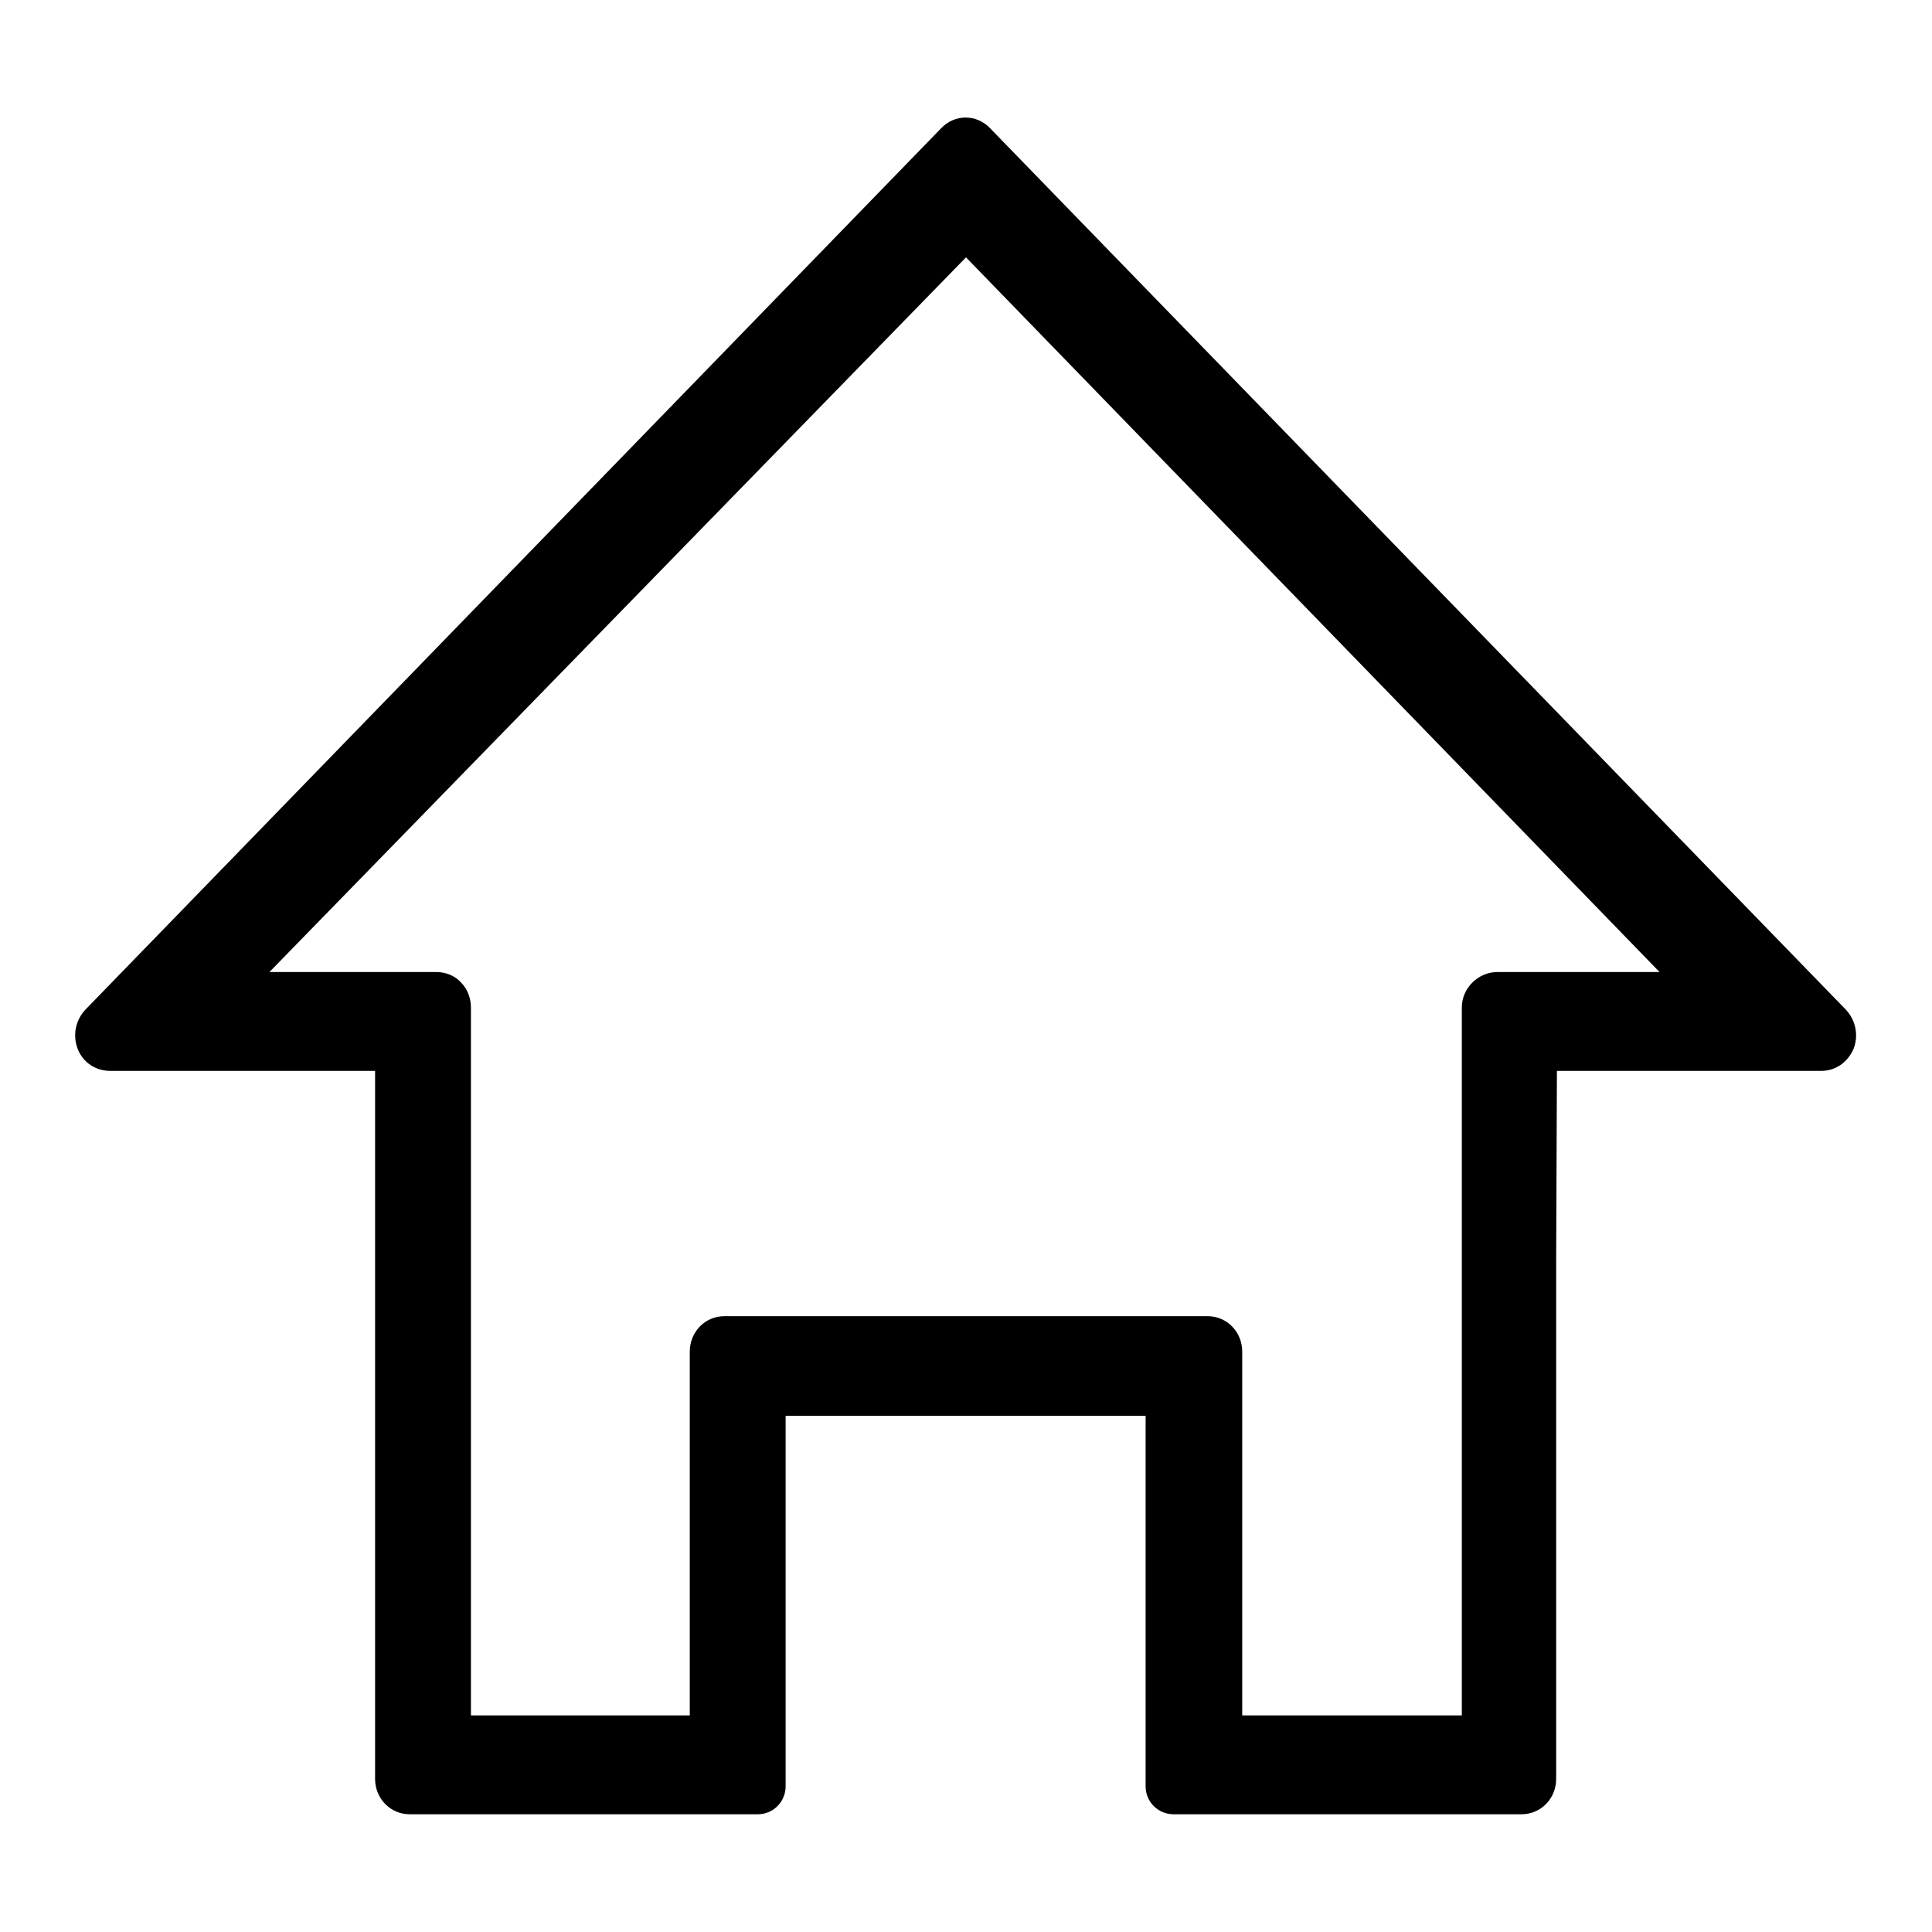 <?xml version="1.0" encoding="utf-8"?>
<!-- Svg Vector Icons : http://www.onlinewebfonts.com/icon -->
<!DOCTYPE svg PUBLIC "-//W3C//DTD SVG 1.1//EN" "http://www.w3.org/Graphics/SVG/1.1/DTD/svg11.dtd">
<svg version="1.1" xmlns="http://www.w3.org/2000/svg" xmlns:xlink="http://www.w3.org/1999/xlink" x="0px" y="0px" viewBox="0 0 256 256" enable-background="new 0 0 256 256" xml:space="preserve">
<g><g><path fill="#000000" d="M104.1,227.4v-39.8h47.7v39.8v9.3c0,2.1,1.7,3.7,3.7,3.7h8.5h37.6c2.6,0,4.6-2.1,4.6-4.7v-68.9l0.1-24.9h35c1.9,0,3.5-1.1,4.3-2.9c0.7-1.8,0.3-3.8-1-5.2L131.2,17c-1.8-1.9-4.7-1.9-6.5,0L11.3,133.8c-1.3,1.4-1.7,3.4-1,5.2c0.7,1.8,2.4,2.9,4.3,2.9h35.1v93.8c0,2.6,2,4.7,4.6,4.7h37.3h8.8c2.1,0,3.7-1.7,3.7-3.7L104.1,227.4z M198.4,128.8c-2.5,0-4.7,2.1-4.7,4.7v33.2v60.6h-29.1v-48.2c0-2.6-2-4.7-4.6-4.7H96c-2.6,0-4.6,2.1-4.6,4.7v48.2H62.4v-84.2v-9.6c0-1.3-0.5-2.5-1.3-3.3c-0.8-0.9-2-1.4-3.3-1.4H35.7l92.3-94.7l91.9,94.7H198.4z"/></g></g>
</svg>